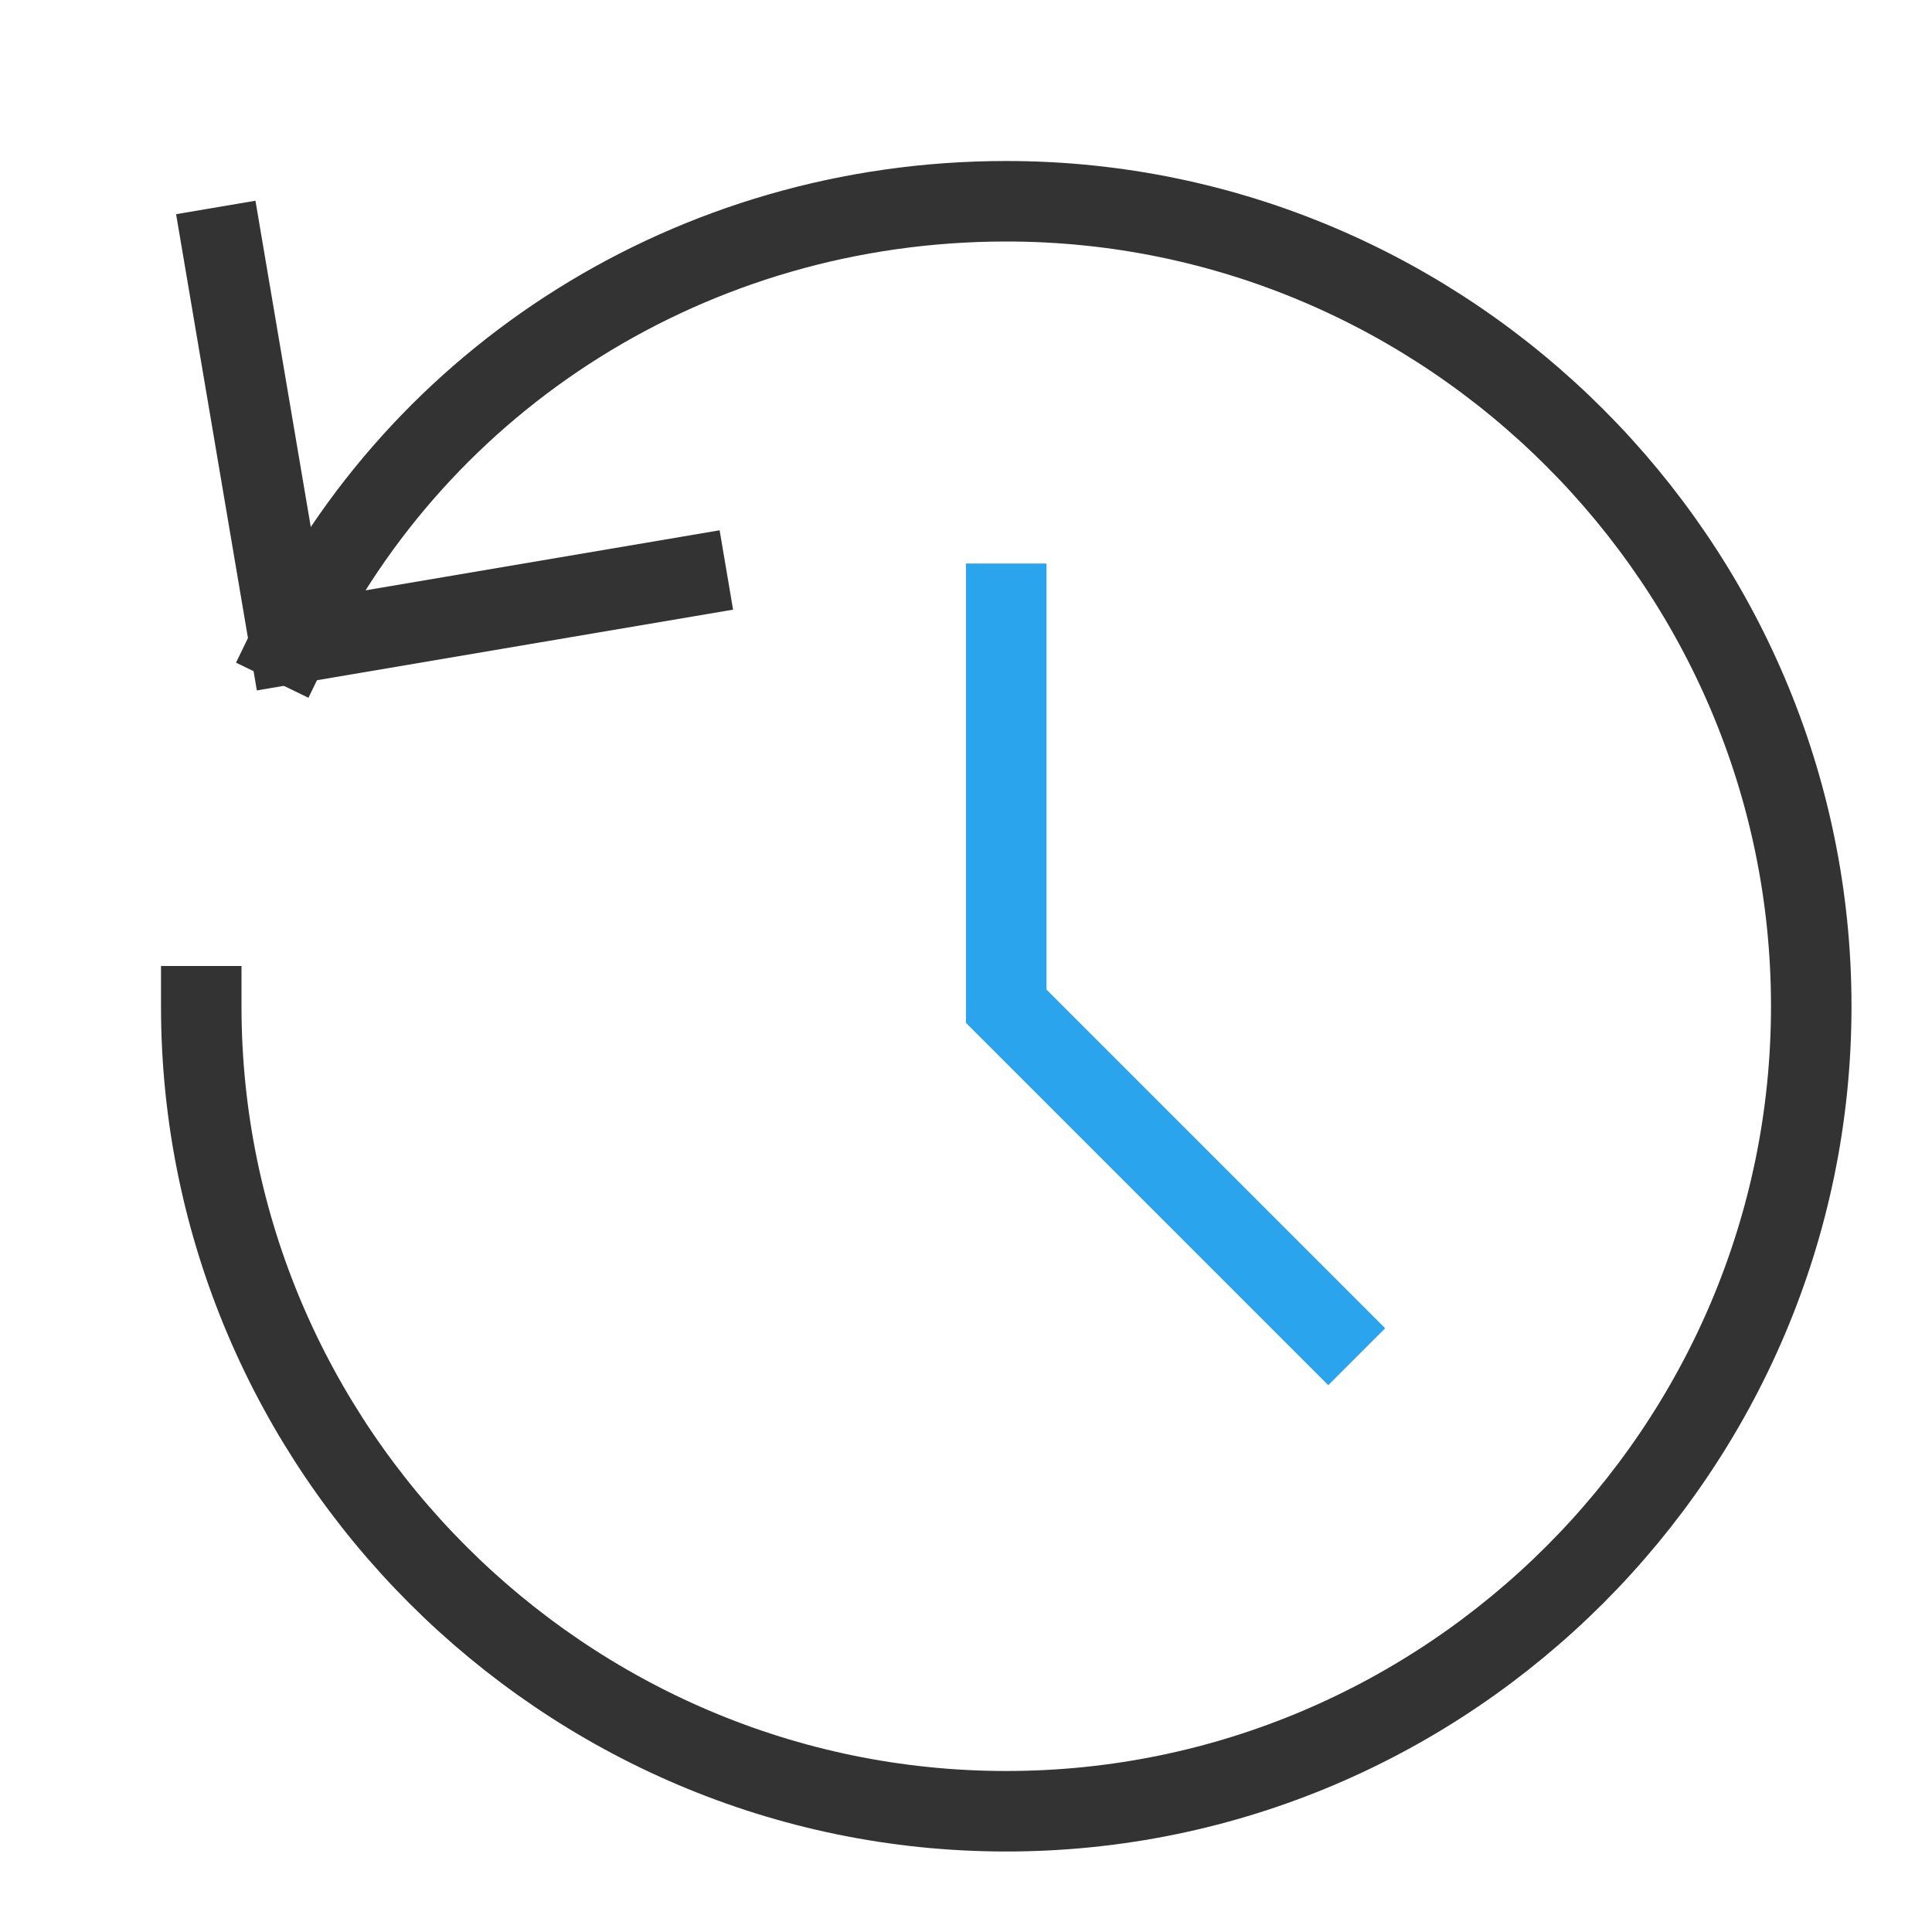 <svg xmlns="http://www.w3.org/2000/svg" viewBox="0 0 24 24" width="24" height="24"><g class="nc-icon-wrapper" stroke-linecap="square" stroke-linejoin="miter" stroke-width="1" transform="translate(0.5 0.5)" fill="#29a4ed" stroke="#29a4ed"><polyline data-color="color-2" fill="none" stroke-miterlimit="10" points=" 12,7 12,12 16,16 "/> <path data-cap="butt" fill="none" stroke="#333333" stroke-miterlimit="10" d="M2,12c0,5.5,4.5,10,10,10 s10-4.5,10-10S17.5,2,12,2C8.1,2,4.7,4.2,3.1,7.5" stroke-linecap="butt"/> <polyline fill="none" stroke="#333333" stroke-miterlimit="10" points="2.264,2.57 3.1,7.5 8.03,6.664 "/></g></svg>